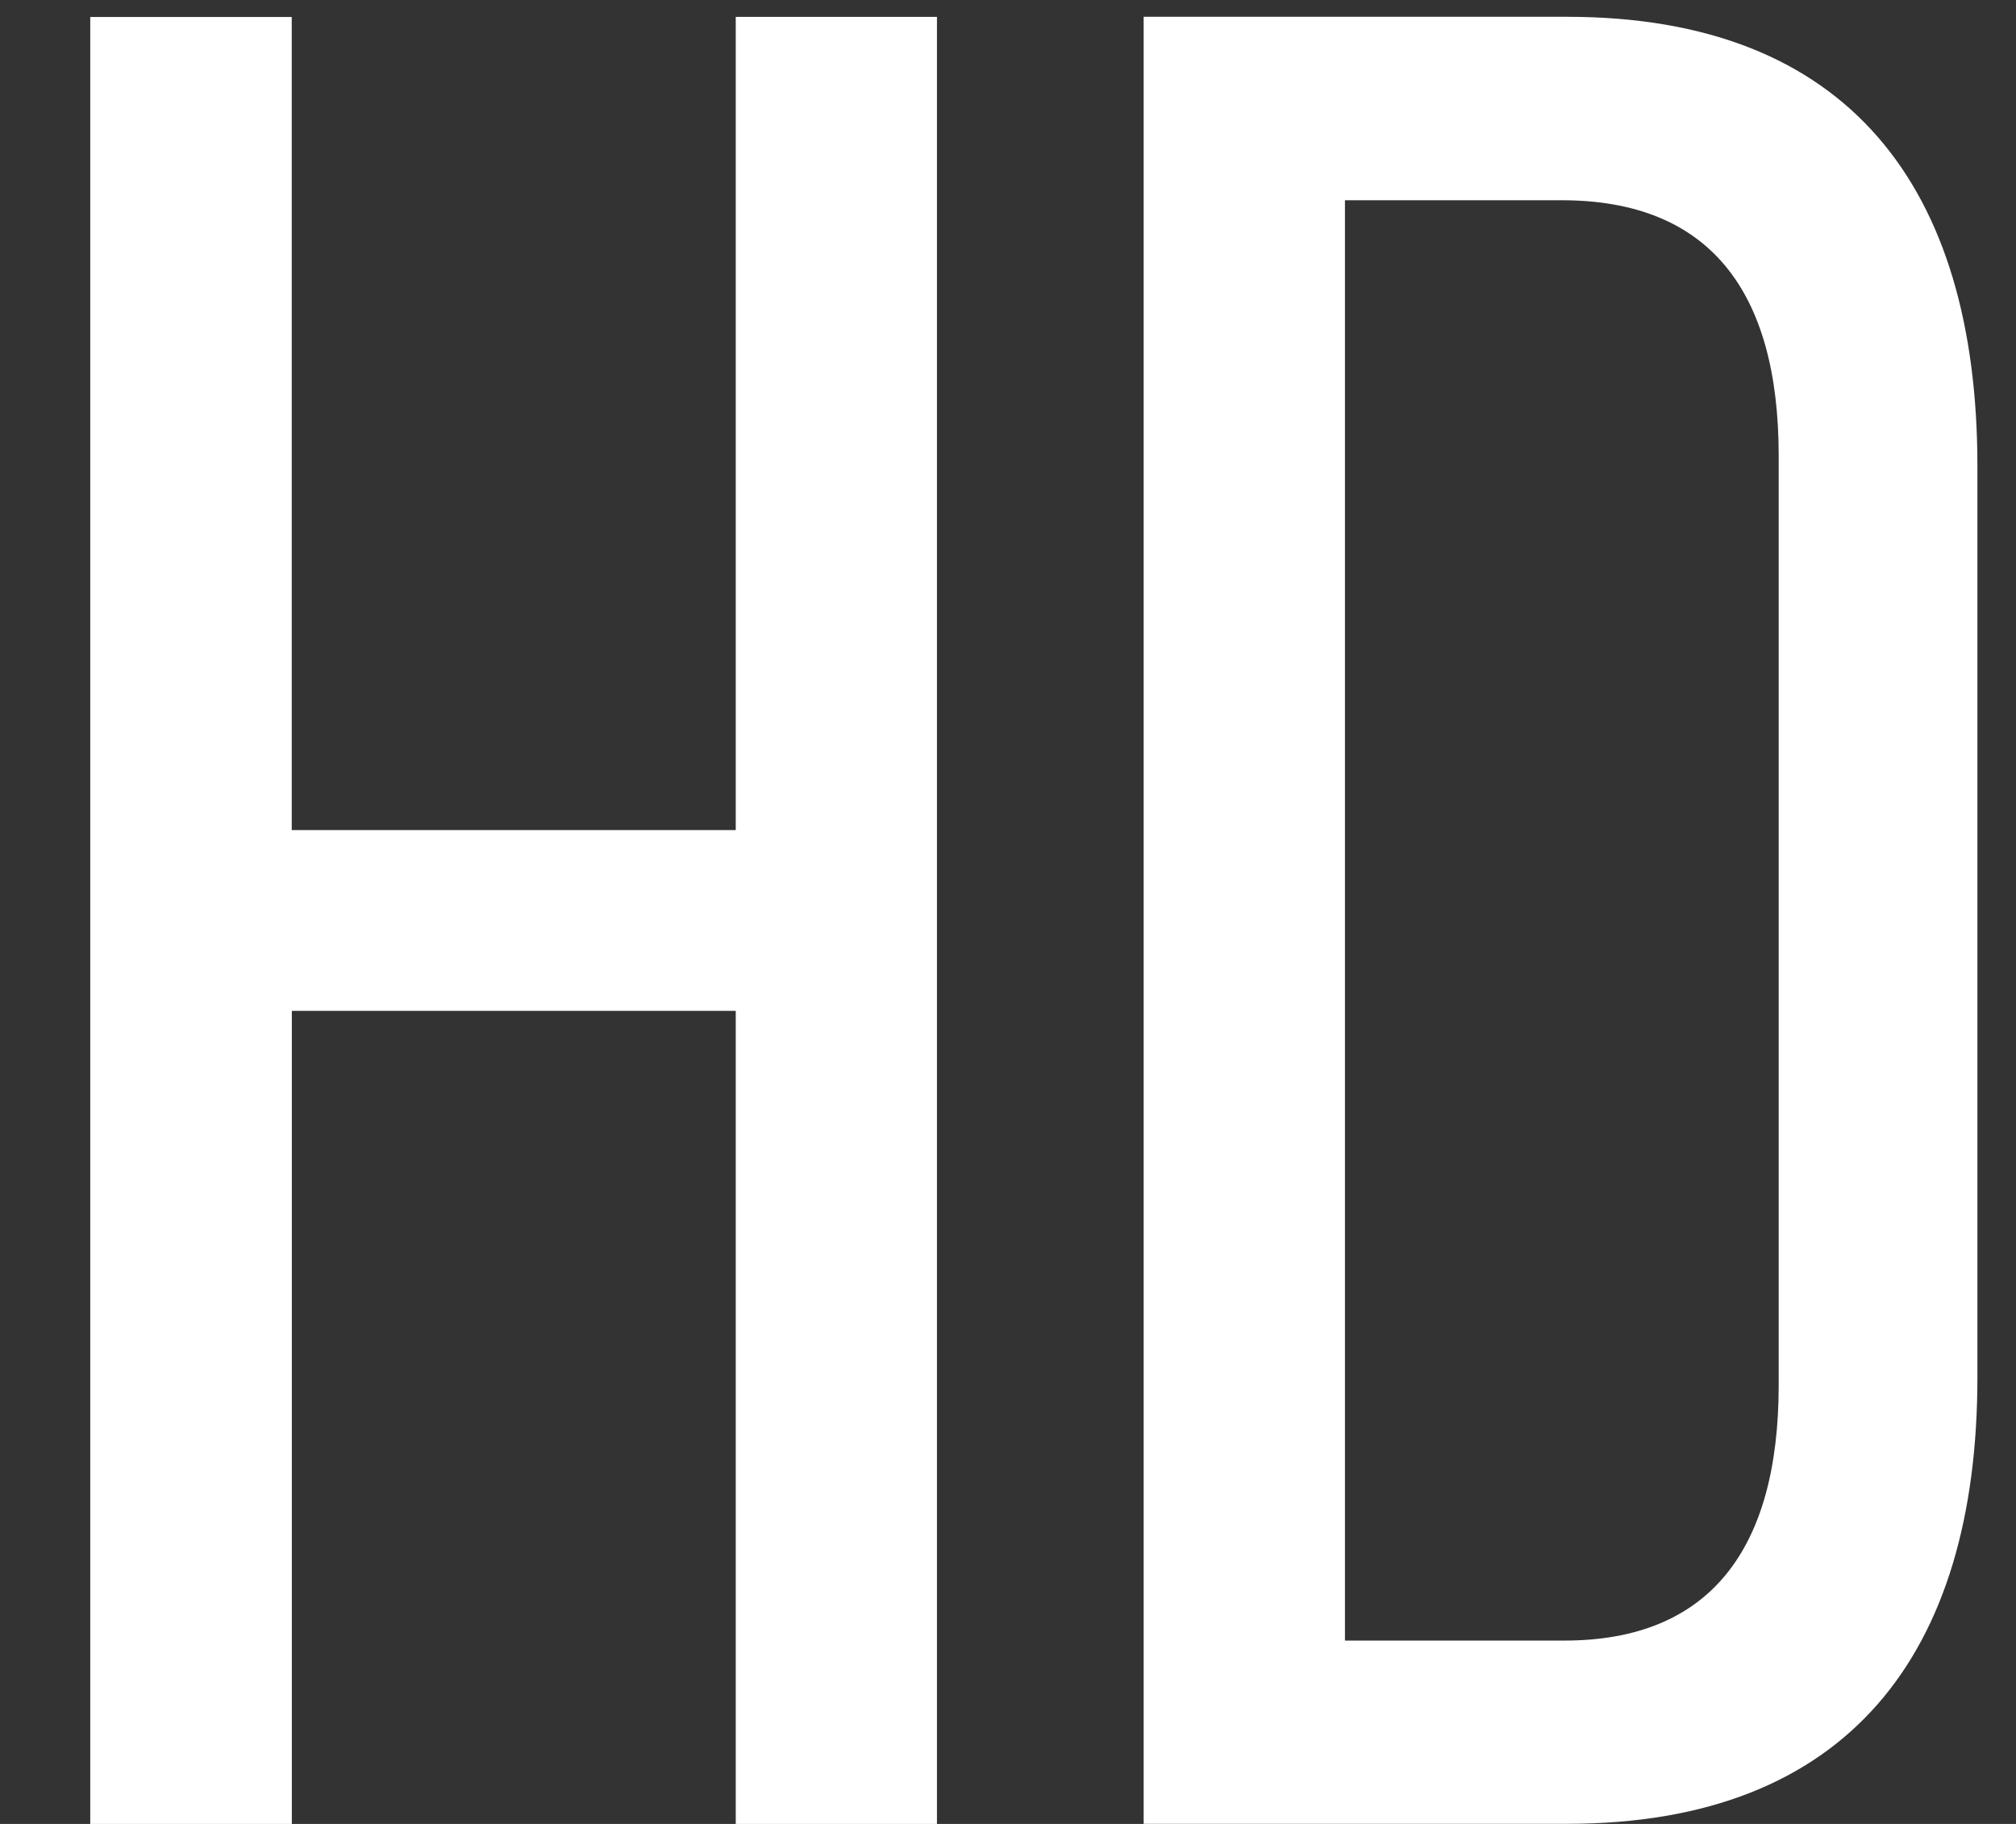 <svg xmlns="http://www.w3.org/2000/svg" width="21" height="19" viewBox="0 0 21 19">
    <rect x="0" y="0" width="21" height="19" fill="#333333" stroke="none"/>
    <path fill="#FFF" fill-rule="evenodd" d="M7.664 10.53V19H9.76V.176H7.664v8.471H3.039V.177H.94V19H3.04v-8.47h4.625zM11.913.175h4.41c2.93 0 4.275 1.775 4.275 4.68v9.492c0 2.877-1.344 4.652-4.275 4.652h-4.41V.176zm2.097 16.915h2.286c1.506 0 2.232-.941 2.232-2.662V4.748c0-1.721-.726-2.662-2.26-2.662H14.01V17.09z"/>
</svg>
